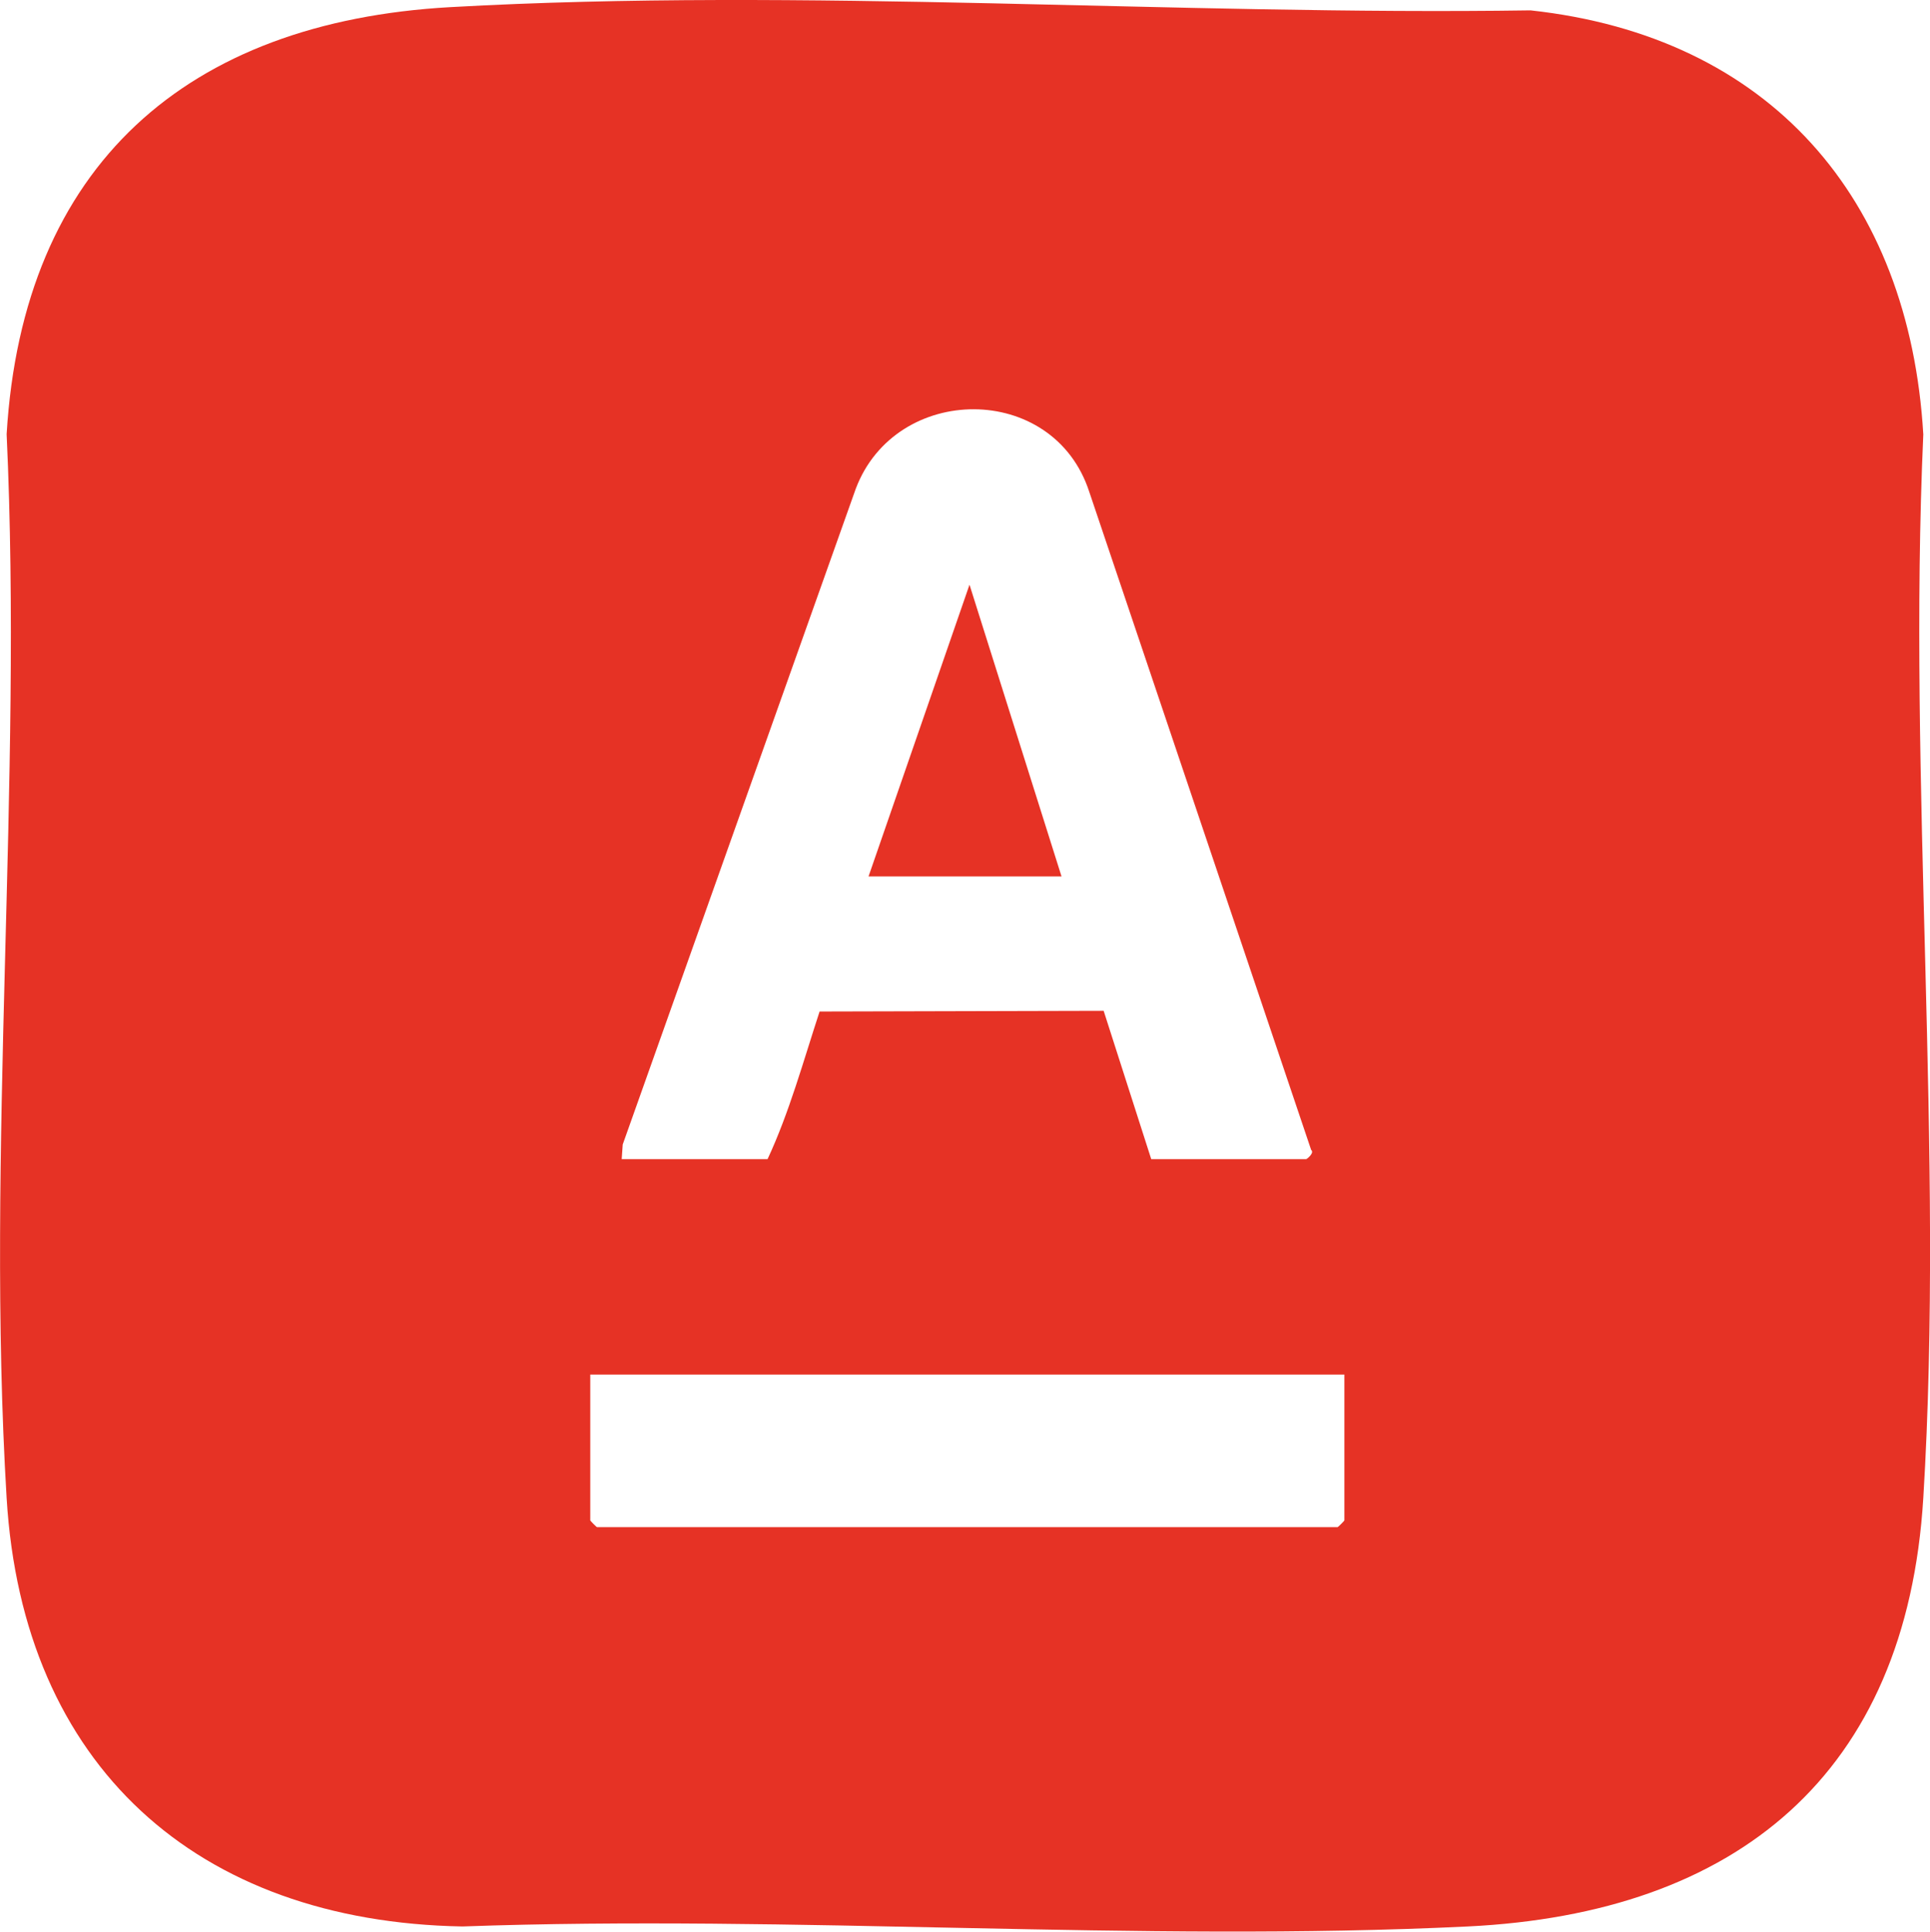 <?xml version="1.0" encoding="UTF-8"?> <svg xmlns="http://www.w3.org/2000/svg" id="_Слой_2" data-name="Слой 2" viewBox="0 0 299.7 300"><defs><style> .cls-1 { fill: #e63225; } </style></defs><g id="_Слой_1-2" data-name="Слой 1"><g><path class="cls-1" d="M69.91,1.11c54.88-3.08,112.68,1.31,167.76.5,37.15,4.04,58.81,29.11,60.99,65.86-2.44,54.2,3.29,111.31,0,165.17-2.62,42.97-29.02,64.53-70.74,66.56-51.32,2.49-104.59-1.85-156.11,0-41.28-.73-68.27-24.99-70.78-66.53-3.25-53.89,2.52-111.01,0-165.24C3.54,25.64,29.06,3.4,69.91,1.11ZM178.78,180.03h24.05c.1,0,1.34-.98.77-1.44l-34.45-102.19c-5.56-17.14-30.08-16.93-36.27-.47l-36.18,101.82-.16,2.28h22.65c3.38-7.25,5.57-15.27,8.08-22.93l44.11-.11,7.39,23.04ZM208.75,213.48h-117.09v22.65c0,.07.97,1.05,1.05,1.05h115c.07,0,1.05-.97,1.05-1.05v-22.65Z"></path><polygon class="cls-1" points="134.87 136.12 150.55 90.81 164.84 136.12 134.87 136.12"></polygon></g></g></svg> 
